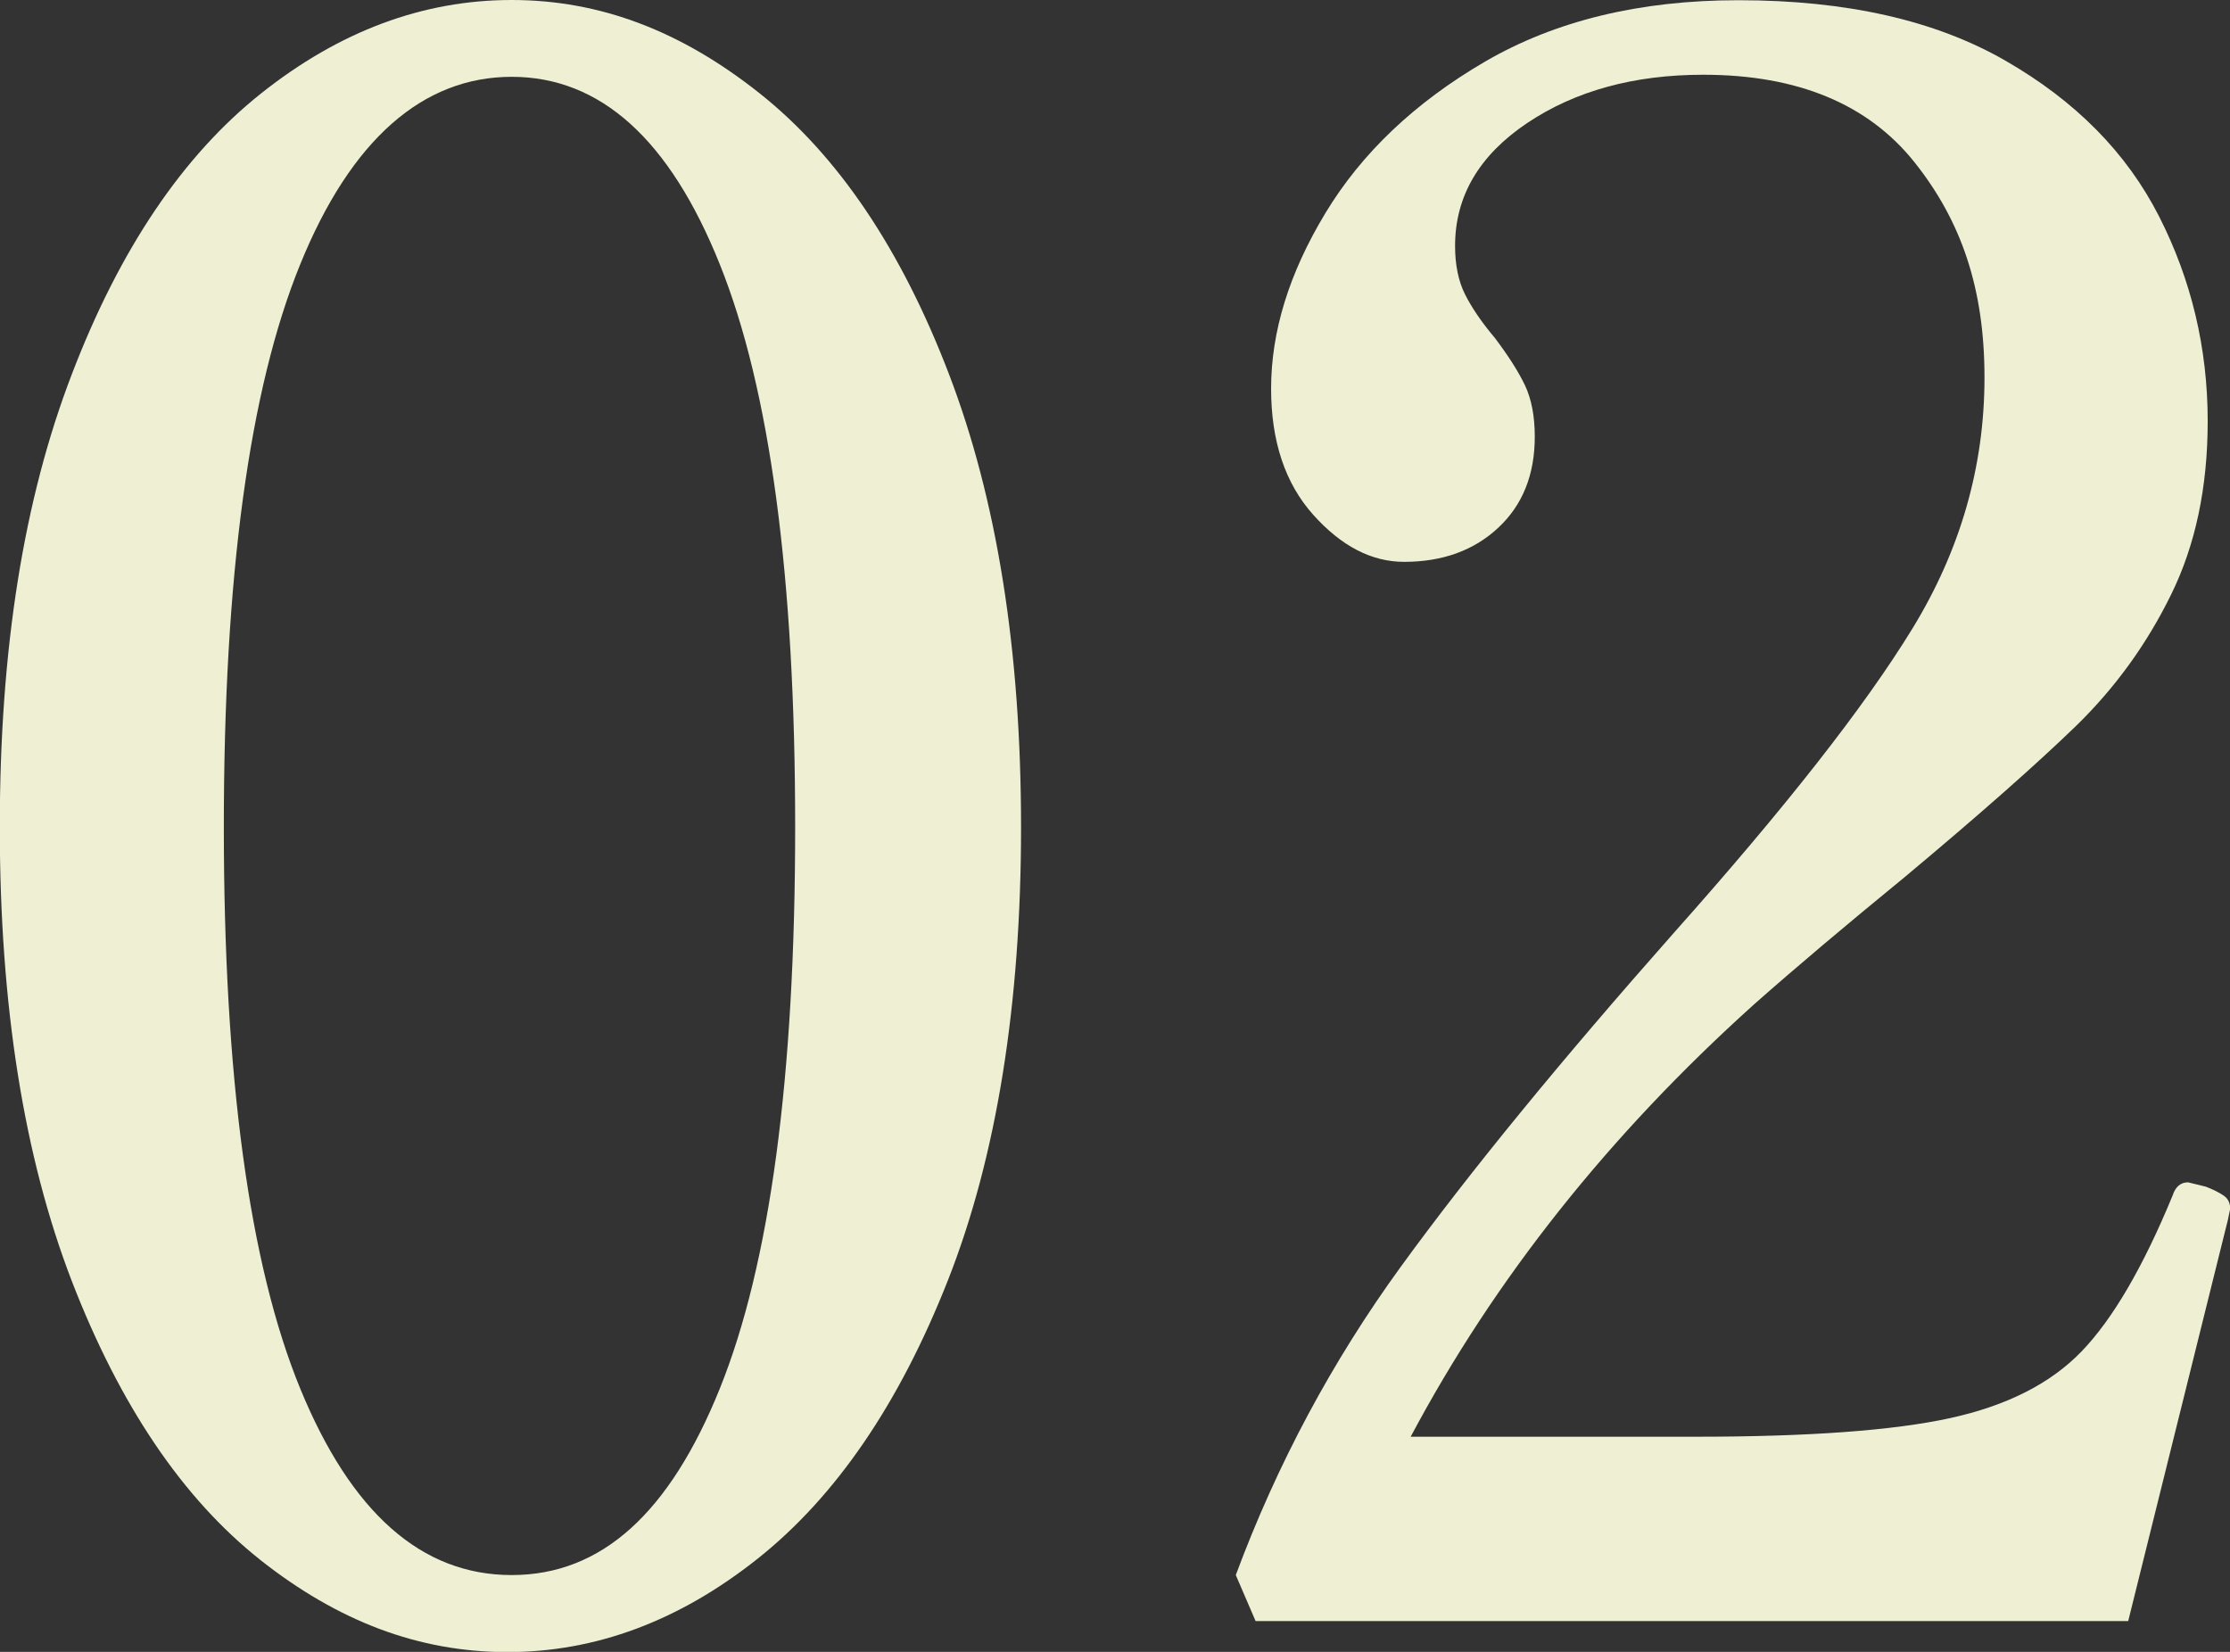 <?xml version="1.0" encoding="UTF-8"?><svg id="_レイヤー_2" xmlns="http://www.w3.org/2000/svg" width="108" height="80" viewBox="0 0 108 80"><rect x="0" y="0" width="108" height="80" fill="#333333" stroke="none"/><defs><style>.cls-1{fill:#efefd3;stroke-width:0px;}</style></defs><g id="_コンテンツ"><path class="cls-1" d="M12.6,75.54c-3.75-2.97-6.79-7.47-9.12-13.49-2.32-6.02-3.49-13.35-3.49-21.99s1.16-15.88,3.49-21.94c2.32-6.06,5.38-10.59,9.17-13.6C16.44,1.51,20.48,0,24.78,0s8.22,1.51,12.01,4.52c3.79,3.01,6.85,7.54,9.17,13.6,2.32,6.06,3.49,13.37,3.49,21.94s-1.18,15.95-3.54,21.94c-2.36,5.99-5.43,10.48-9.22,13.49-3.79,3.01-7.83,4.52-12.12,4.52s-8.2-1.49-11.96-4.46ZM34.86,67.25c2.43-6.02,3.65-15.09,3.65-27.2s-1.22-21.2-3.65-27.25c-2.43-6.06-5.79-9.08-10.08-9.08s-7.78,3.03-10.24,9.08c-2.47,6.06-3.7,15.14-3.7,27.25s1.23,21.18,3.7,27.2c2.47,6.02,5.88,9.03,10.24,9.03s7.65-3.01,10.08-9.03Z"/><path class="cls-1" d="M103.07,78.51h-42.26l-.96-2.23c2-5.38,4.67-10.36,7.99-14.93,3.32-4.57,7.74-9.97,13.25-16.2,5.36-6.02,9.21-10.92,11.53-14.71,2.32-3.79,3.49-7.84,3.49-12.16s-1.13-7.58-3.38-10.41c-2.25-2.83-5.67-4.25-10.24-4.25-3.36,0-6.2.78-8.53,2.34-2.32,1.56-3.49,3.54-3.49,5.95,0,.92.16,1.7.48,2.34s.8,1.35,1.45,2.12c.64.85,1.13,1.61,1.45,2.28.32.67.48,1.51.48,2.5,0,1.84-.59,3.31-1.77,4.41-1.18,1.1-2.7,1.65-4.56,1.65-1.57,0-3.04-.76-4.4-2.28-1.36-1.52-2.04-3.56-2.04-6.11,0-2.76.87-5.59,2.63-8.5,1.75-2.9,4.33-5.35,7.72-7.33,3.4-1.98,7.49-2.98,12.28-2.98,5.22,0,9.53.97,12.92,2.92,3.4,1.95,5.88,4.46,7.45,7.54,1.57,3.08,2.36,6.39,2.36,9.93,0,3.19-.59,5.99-1.77,8.39-1.18,2.41-2.72,4.53-4.61,6.37-1.9,1.84-4.67,4.29-8.31,7.33-2.86,2.34-5.29,4.39-7.29,6.16-7.01,6.31-12.55,13.28-16.62,20.93h13.84c5.43,0,9.53-.3,12.28-.9,2.75-.6,4.88-1.68,6.38-3.24,1.5-1.56,2.97-4.07,4.4-7.54.14-.43.39-.64.75-.64l.86.21c.36.14.64.28.86.43.21.14.32.36.32.64l-.11.53-4.83,19.44Z"/></g></svg>
